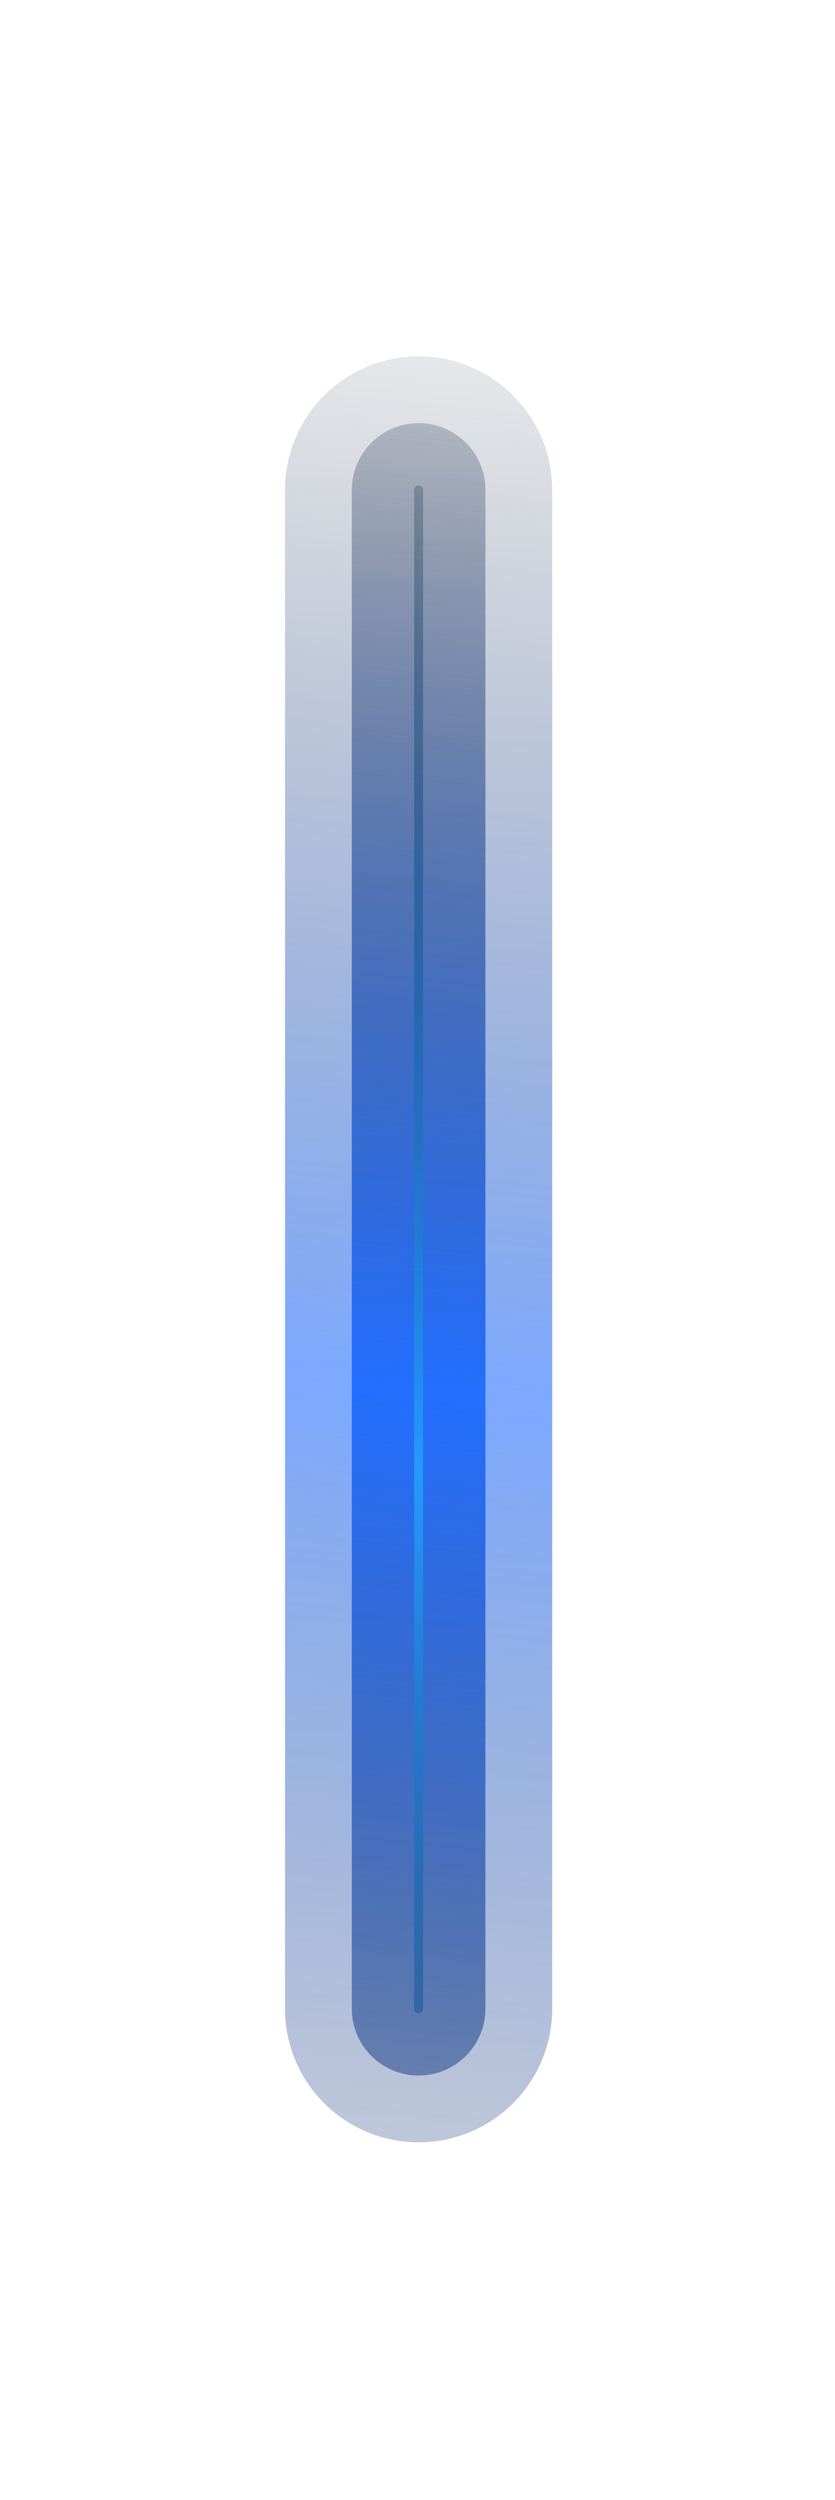<?xml version="1.0" encoding="UTF-8"?> <svg xmlns="http://www.w3.org/2000/svg" width="320" height="958" viewBox="0 0 320 958" fill="none"><g opacity="0.6" filter="url(#filter0_f_5182_13686)"><path d="M160.427 187.733L160.427 769.706" stroke="url(#paint0_linear_5182_13686)" stroke-width="102.4" stroke-linecap="round"></path></g><g filter="url(#filter1_f_5182_13686)"><path d="M160.427 187.733L160.427 769.706" stroke="url(#paint1_linear_5182_13686)" stroke-width="51.2" stroke-linecap="round"></path></g><g filter="url(#filter2_f_5182_13686)"><path d="M160.427 187.733L160.427 769.706" stroke="url(#paint2_linear_5182_13686)" stroke-width="3.413" stroke-linecap="round"></path></g><defs><filter id="filter0_f_5182_13686" x="-27.307" y="-0" width="375.467" height="957.44" filterUnits="userSpaceOnUse" color-interpolation-filters="sRGB"><feFlood flood-opacity="0" result="BackgroundImageFix"></feFlood><feBlend mode="normal" in="SourceGraphic" in2="BackgroundImageFix" result="shape"></feBlend><feGaussianBlur stdDeviation="68.267" result="effect1_foregroundBlur_5182_13686"></feGaussianBlur></filter><filter id="filter1_f_5182_13686" x="83.626" y="110.933" width="153.6" height="735.573" filterUnits="userSpaceOnUse" color-interpolation-filters="sRGB"><feFlood flood-opacity="0" result="BackgroundImageFix"></feFlood><feBlend mode="normal" in="SourceGraphic" in2="BackgroundImageFix" result="shape"></feBlend><feGaussianBlur stdDeviation="25.6" result="effect1_foregroundBlur_5182_13686"></feGaussianBlur></filter><filter id="filter2_f_5182_13686" x="148.48" y="175.786" width="23.893" height="605.867" filterUnits="userSpaceOnUse" color-interpolation-filters="sRGB"><feFlood flood-opacity="0" result="BackgroundImageFix"></feFlood><feBlend mode="normal" in="SourceGraphic" in2="BackgroundImageFix" result="shape"></feBlend><feGaussianBlur stdDeviation="5.12" result="effect1_foregroundBlur_5182_13686"></feGaussianBlur></filter><linearGradient id="paint0_linear_5182_13686" x1="-29.573" y1="37.291" x2="-127.849" y2="1030.78" gradientUnits="userSpaceOnUse"><stop stop-color="#020204" stop-opacity="0"></stop><stop offset="0.475" stop-color="#246FFF"></stop><stop offset="1" stop-color="#020204" stop-opacity="0"></stop></linearGradient><linearGradient id="paint1_linear_5182_13686" x1="-29.573" y1="37.291" x2="-127.849" y2="1030.78" gradientUnits="userSpaceOnUse"><stop stop-color="#020204" stop-opacity="0"></stop><stop offset="0.475" stop-color="#246FFF"></stop><stop offset="1" stop-color="#020204" stop-opacity="0"></stop></linearGradient><linearGradient id="paint2_linear_5182_13686" x1="-29.573" y1="37.291" x2="-127.849" y2="1030.78" gradientUnits="userSpaceOnUse"><stop stop-color="#020204" stop-opacity="0"></stop><stop offset="0.506" stop-color="#249AFF"></stop><stop offset="1" stop-color="#020204" stop-opacity="0"></stop></linearGradient></defs></svg> 